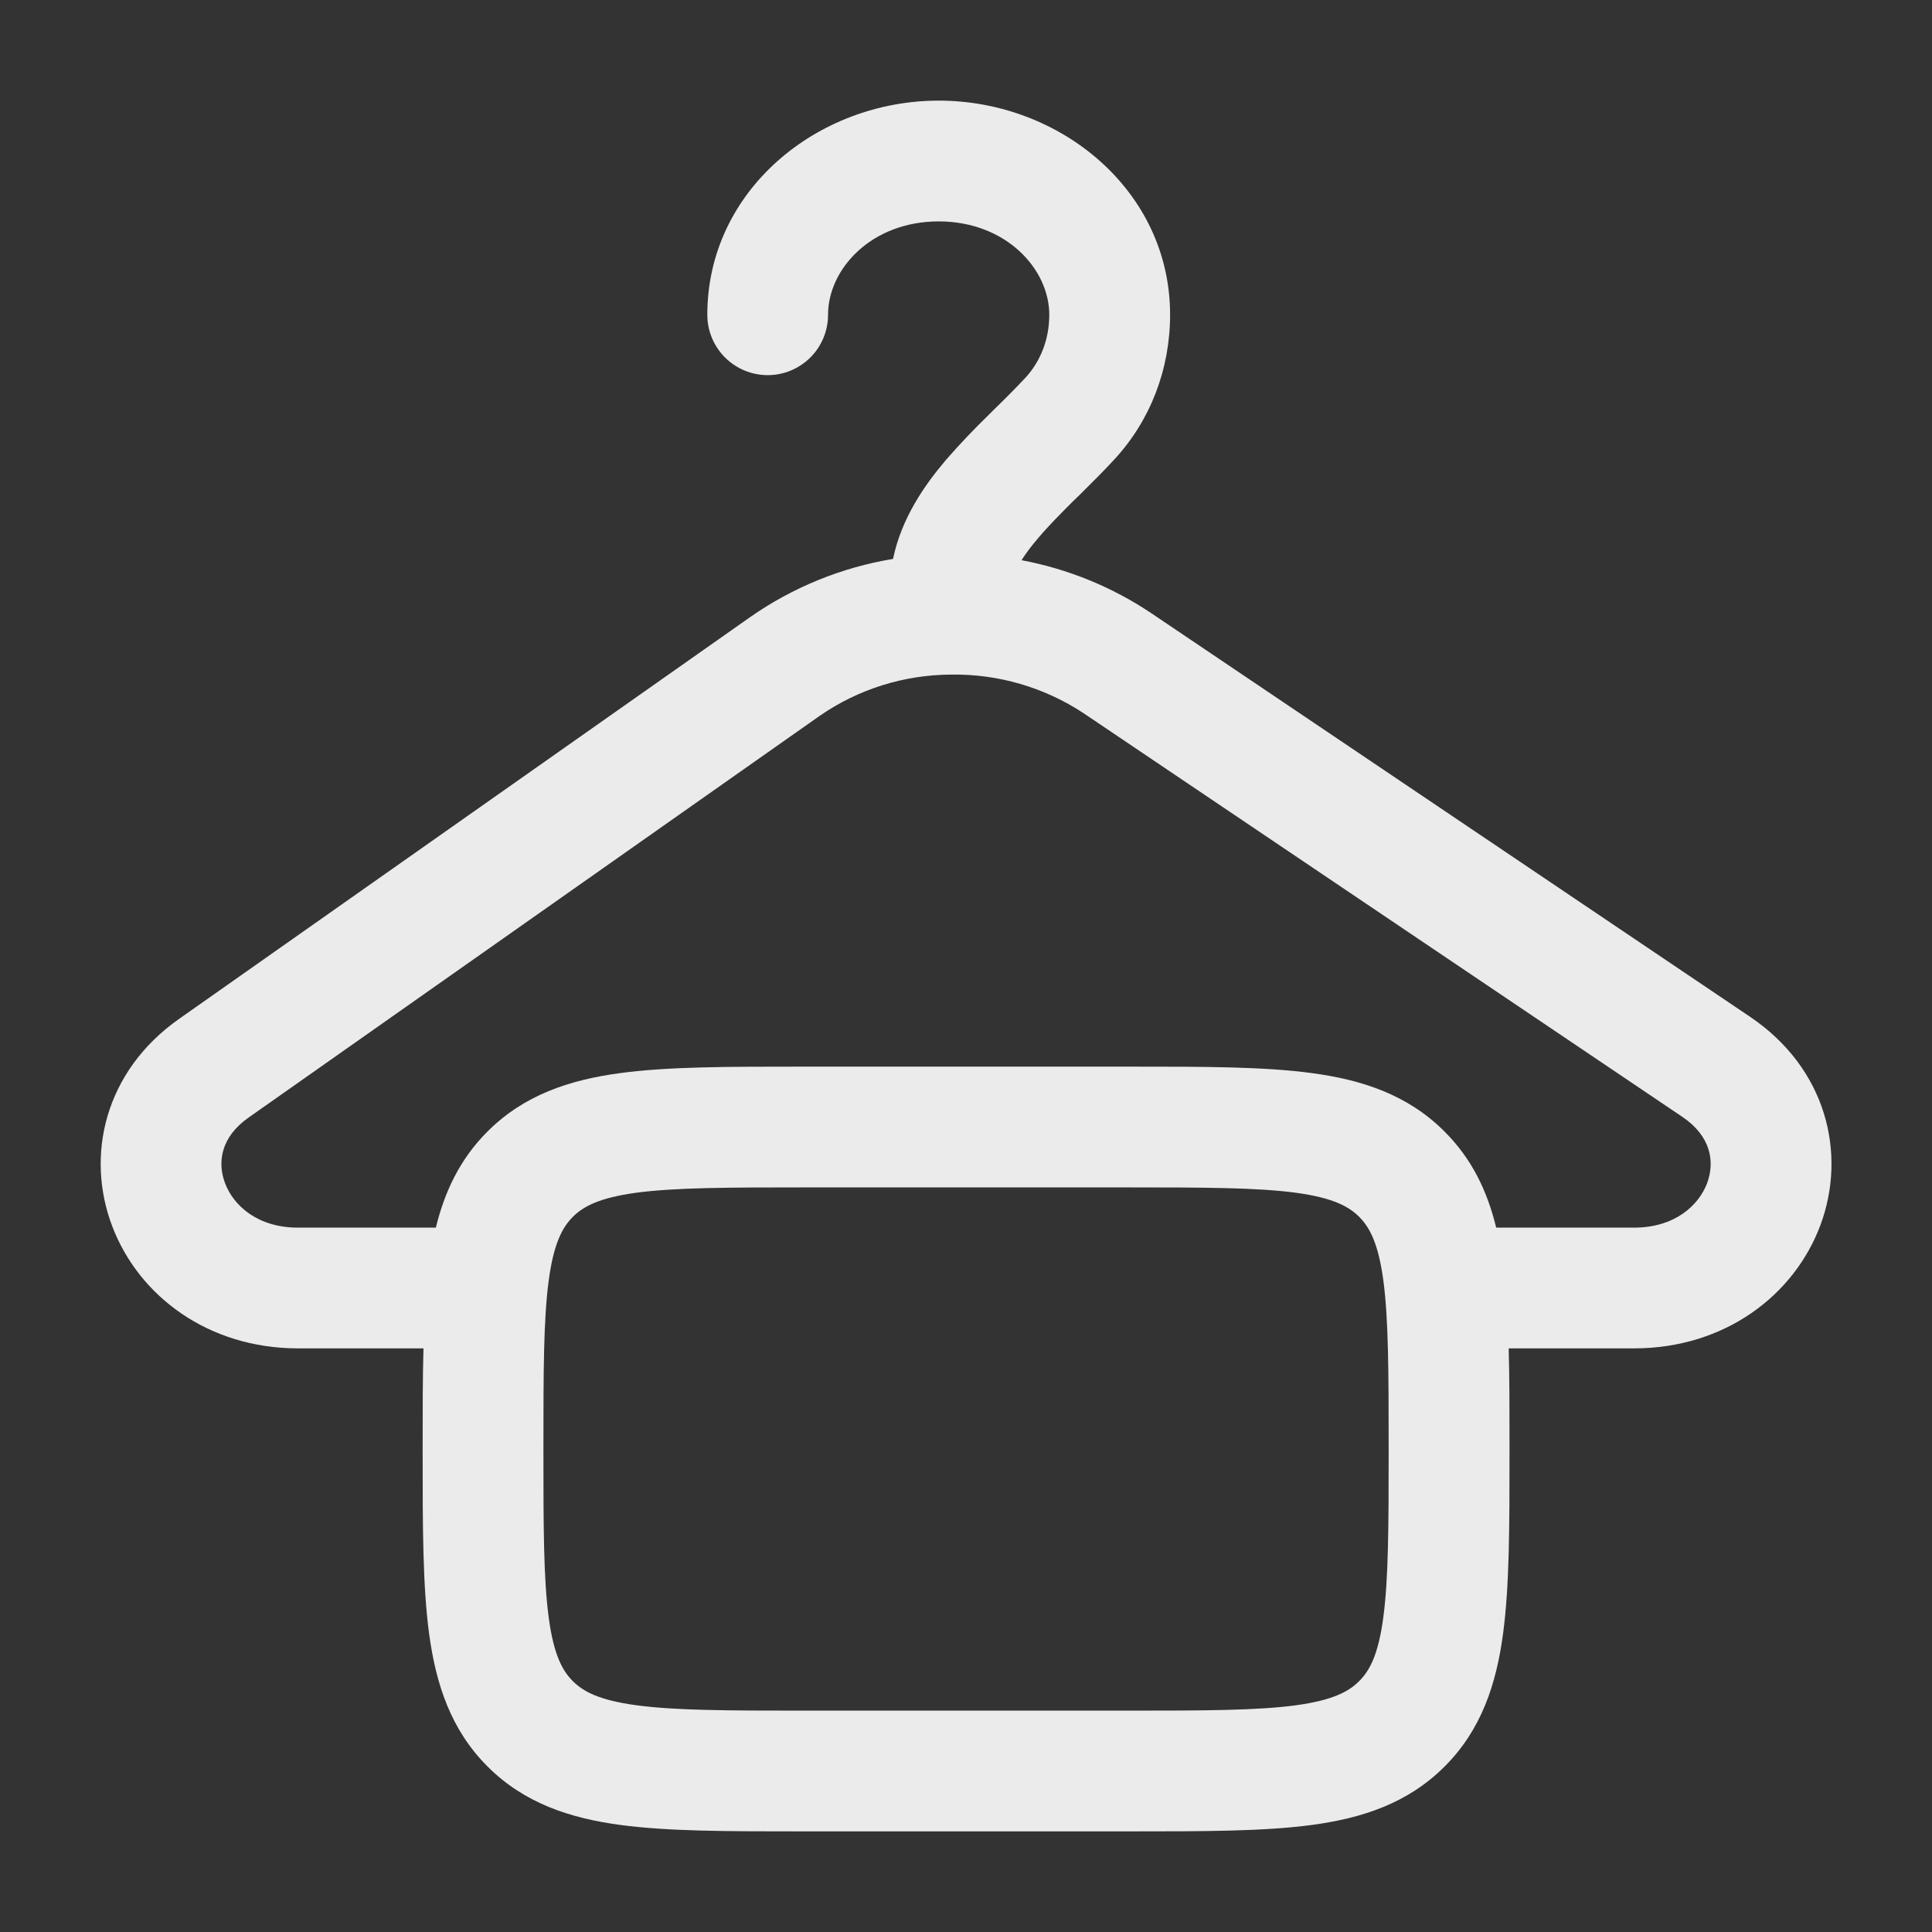 <?xml version="1.0" encoding="UTF-8"?> <svg xmlns="http://www.w3.org/2000/svg" width="47" height="47" viewBox="0 0 47 47" fill="none"><rect x="0" y="0" width="47" height="47" fill="#333333" stroke="none"/><g opacity="0.9"><path fill-rule="evenodd" clip-rule="evenodd" d="M20.144 7.657C20.144 6.545 21.198 5.386 22.835 5.386C24.472 5.386 25.526 6.545 25.526 7.657C25.526 8.266 25.306 8.795 24.95 9.185C24.708 9.442 24.46 9.694 24.206 9.939L24.049 10.095C23.689 10.445 23.343 10.809 23.013 11.188C22.494 11.799 21.93 12.604 21.725 13.597C20.476 13.803 19.289 14.286 18.251 15.011L4.356 24.787C2.541 26.064 2.073 28.12 2.735 29.843C3.385 31.539 5.073 32.802 7.251 32.802H10.302C10.282 33.515 10.282 34.299 10.282 35.148V35.352C10.282 37.113 10.282 38.58 10.439 39.743C10.605 40.973 10.968 42.083 11.861 42.974C12.754 43.867 13.864 44.231 15.092 44.396C16.257 44.552 17.724 44.552 19.484 44.552H27.521C29.28 44.552 30.749 44.552 31.912 44.396C33.142 44.231 34.252 43.867 35.143 42.974C36.036 42.083 36.401 40.973 36.565 39.743C36.722 38.58 36.722 37.113 36.722 35.352V35.148C36.722 34.299 36.722 33.515 36.702 32.802H39.751C41.954 32.802 43.648 31.516 44.287 29.8C44.933 28.055 44.43 25.985 42.569 24.732L28.013 14.921C27.058 14.28 25.983 13.841 24.852 13.628C24.95 13.47 25.083 13.291 25.254 13.092C25.5 12.8 25.79 12.508 26.115 12.183L26.262 12.042C26.536 11.768 26.84 11.47 27.114 11.171C27.982 10.231 28.465 8.987 28.465 7.655C28.465 4.636 25.794 2.448 22.837 2.448C19.88 2.448 17.207 4.636 17.207 7.657C17.207 8.047 17.362 8.421 17.637 8.696C17.913 8.971 18.286 9.126 18.676 9.126C19.065 9.126 19.439 8.971 19.714 8.696C19.99 8.421 20.144 8.047 20.144 7.657ZM36.398 29.865H39.749C40.746 29.865 41.328 29.322 41.531 28.778C41.721 28.261 41.623 27.638 40.924 27.168L26.37 17.357C25.41 16.721 24.28 16.391 23.129 16.411C21.989 16.417 20.878 16.766 19.941 17.414L6.046 27.188C5.369 27.664 5.281 28.281 5.478 28.792C5.684 29.33 6.268 29.865 7.251 29.865H10.603C10.817 28.989 11.189 28.196 11.859 27.527C12.752 26.634 13.862 26.269 15.09 26.105C16.255 25.948 17.722 25.948 19.482 25.948H27.519C29.278 25.948 30.747 25.948 31.91 26.105C33.14 26.269 34.25 26.634 35.141 27.527C35.813 28.196 36.185 28.989 36.398 29.865ZM13.936 29.602C14.191 29.348 14.579 29.138 15.483 29.015C16.427 28.89 17.696 28.886 19.584 28.886H27.418C29.305 28.886 30.573 28.89 31.518 29.015C32.423 29.138 32.811 29.348 33.065 29.602C33.32 29.857 33.53 30.245 33.653 31.15C33.778 32.093 33.782 33.362 33.782 35.25C33.782 37.138 33.778 38.407 33.651 39.353C33.53 40.256 33.32 40.644 33.063 40.898C32.809 41.153 32.423 41.362 31.518 41.486C30.573 41.611 29.305 41.615 27.418 41.615H19.584C17.696 41.615 16.427 41.611 15.482 41.484C14.579 41.362 14.191 41.153 13.934 40.896C13.68 40.642 13.47 40.256 13.349 39.353C13.222 38.407 13.22 37.138 13.22 35.25C13.22 33.362 13.222 32.093 13.349 31.148C13.47 30.245 13.682 29.857 13.936 29.602Z" fill="white"></path></g></svg> 